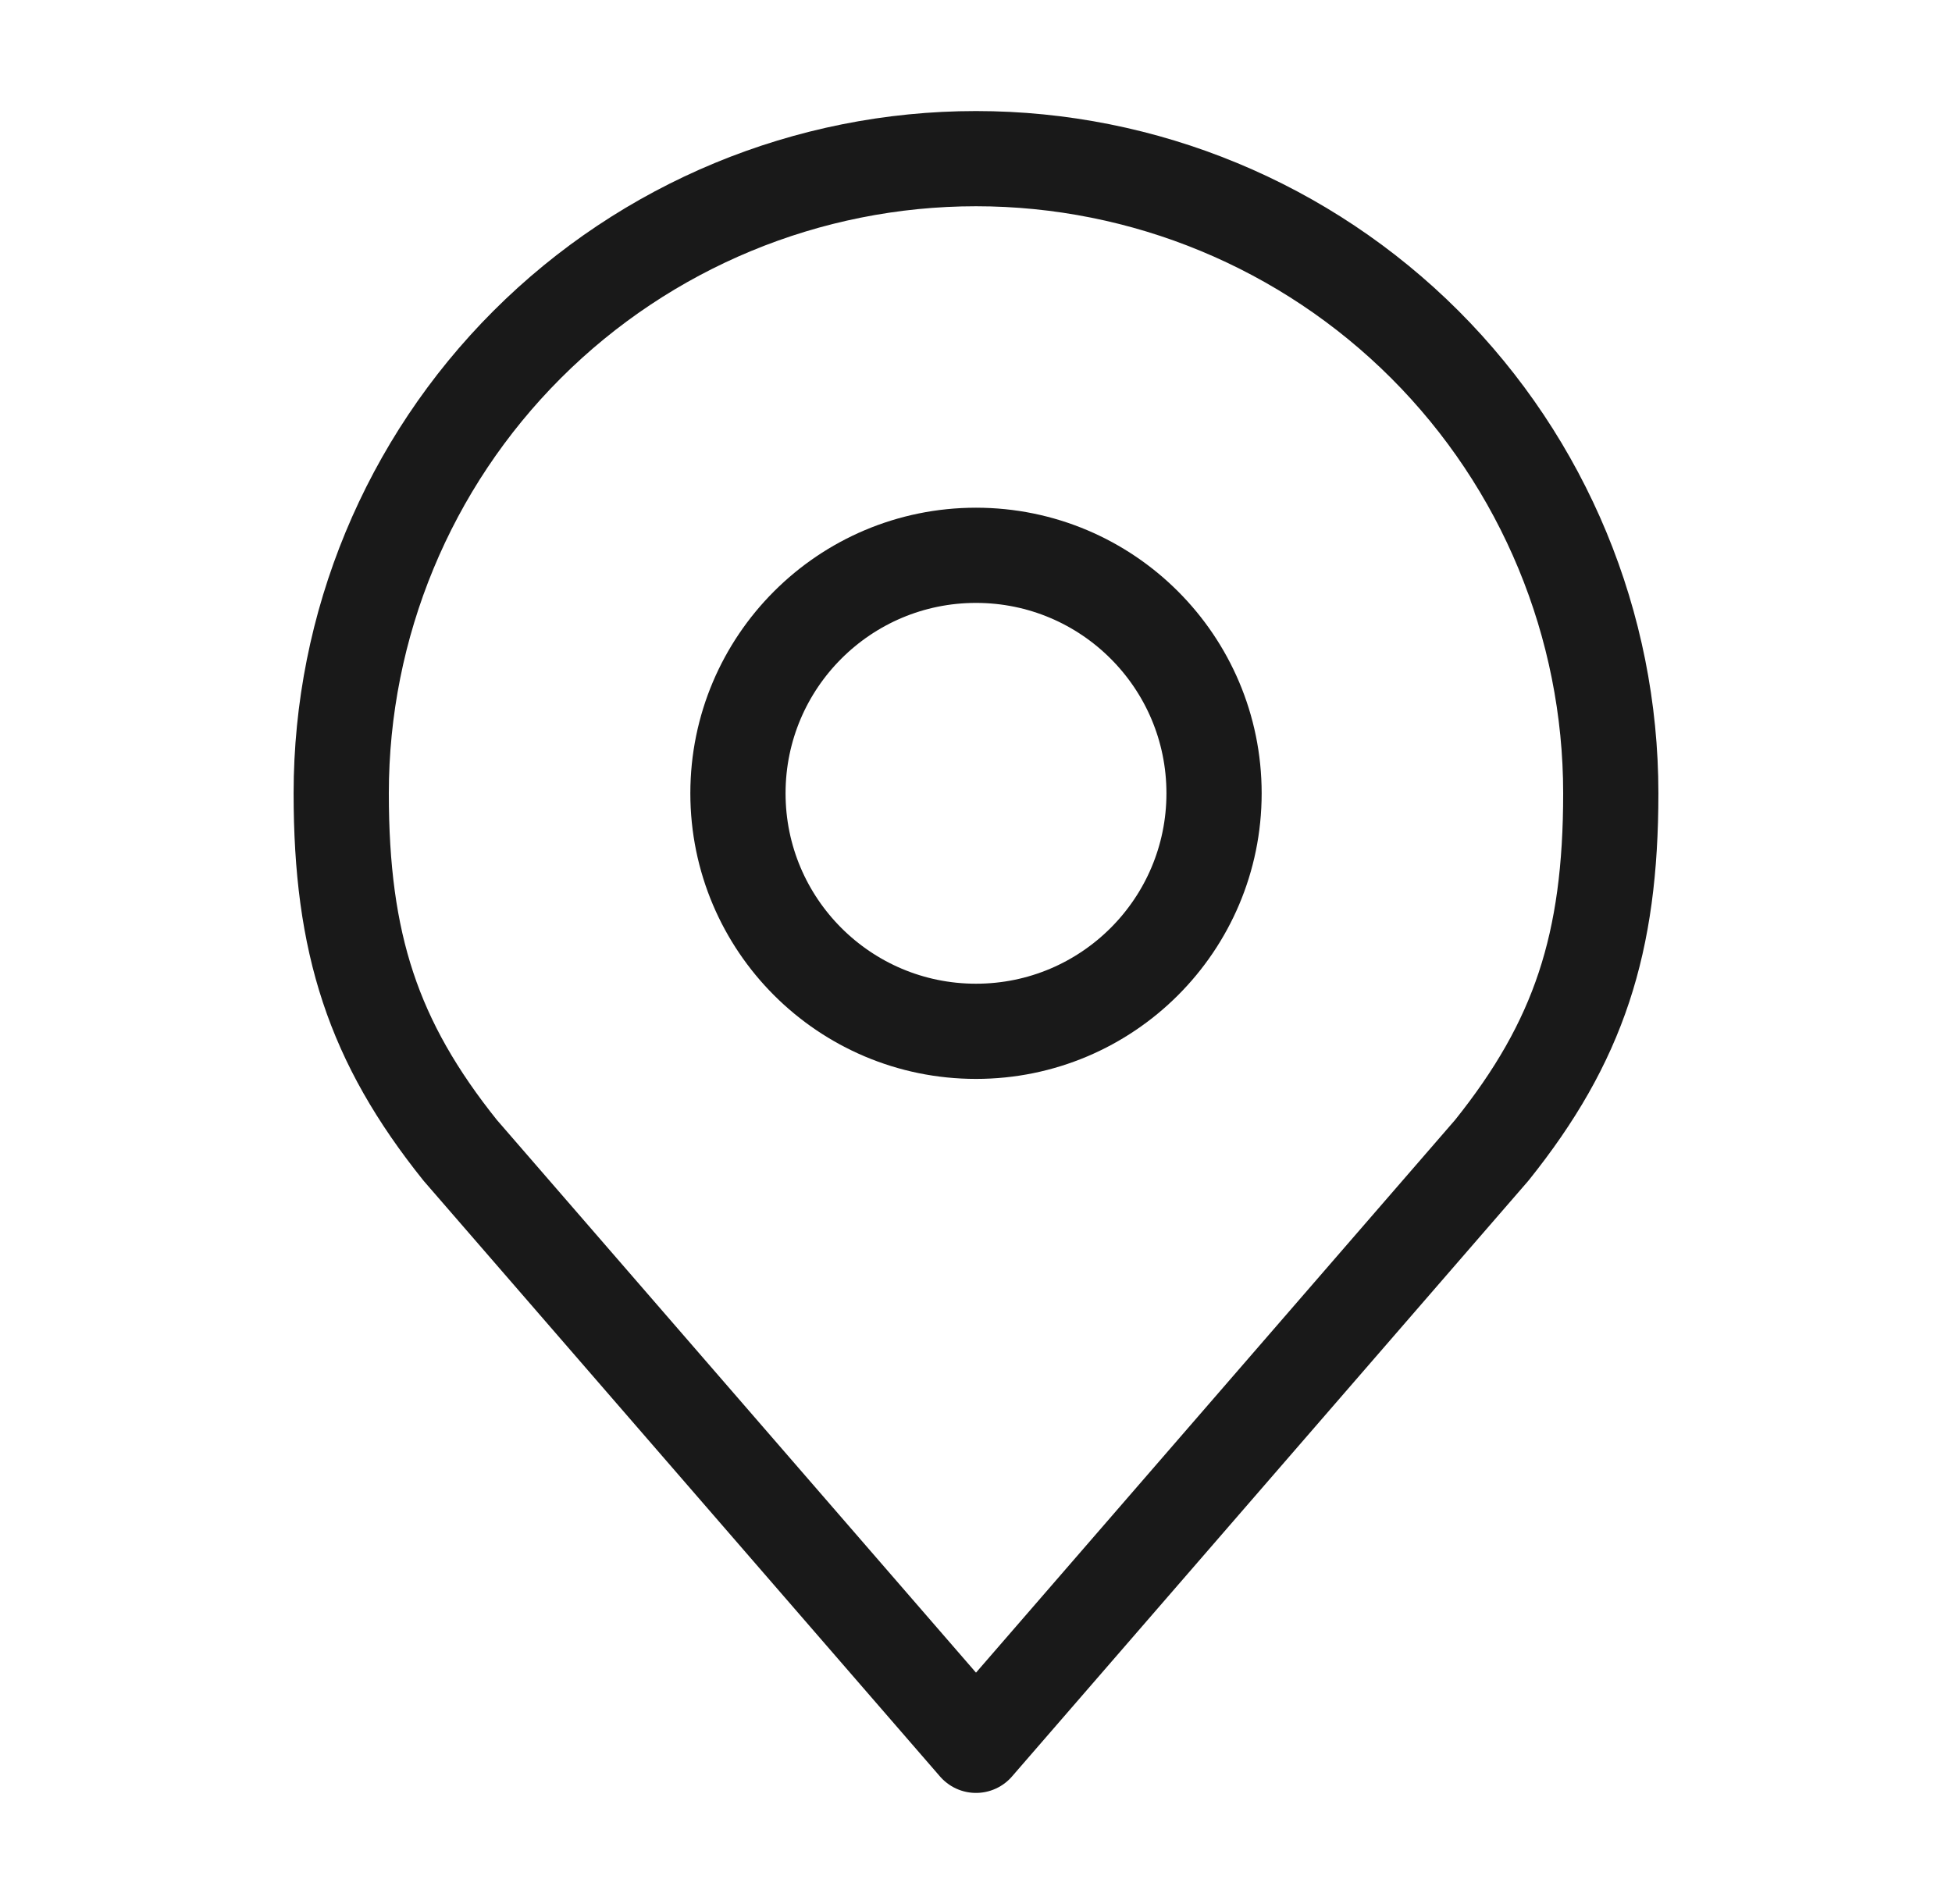 <svg width="41" height="40" viewBox="0 0 41 40" fill="none" xmlns="http://www.w3.org/2000/svg">
<g id="akar-icons:location">
<g id="Group">
<path id="Vector" d="M20.5 21.666C23.261 21.666 25.5 19.427 25.5 16.666C25.5 13.905 23.261 11.666 20.5 11.666C17.739 11.666 15.5 13.905 15.5 16.666C15.5 19.427 17.739 21.666 20.5 21.666Z" stroke="#191919" stroke-width="2" stroke-linecap="round" stroke-linejoin="round"/>
<path id="Vector_2" d="M20.5 3.333C16.964 3.333 13.572 4.738 11.072 7.238C8.571 9.739 7.167 13.13 7.167 16.666C7.167 19.82 7.837 21.883 9.666 24.166L20.5 36.666L31.333 24.166C33.163 21.883 33.833 19.82 33.833 16.666C33.833 13.13 32.428 9.739 29.928 7.238C27.427 4.738 24.036 3.333 20.5 3.333Z" stroke="#191919" stroke-width="2" stroke-linecap="round" stroke-linejoin="round"/>
</g>
</g>
</svg>
